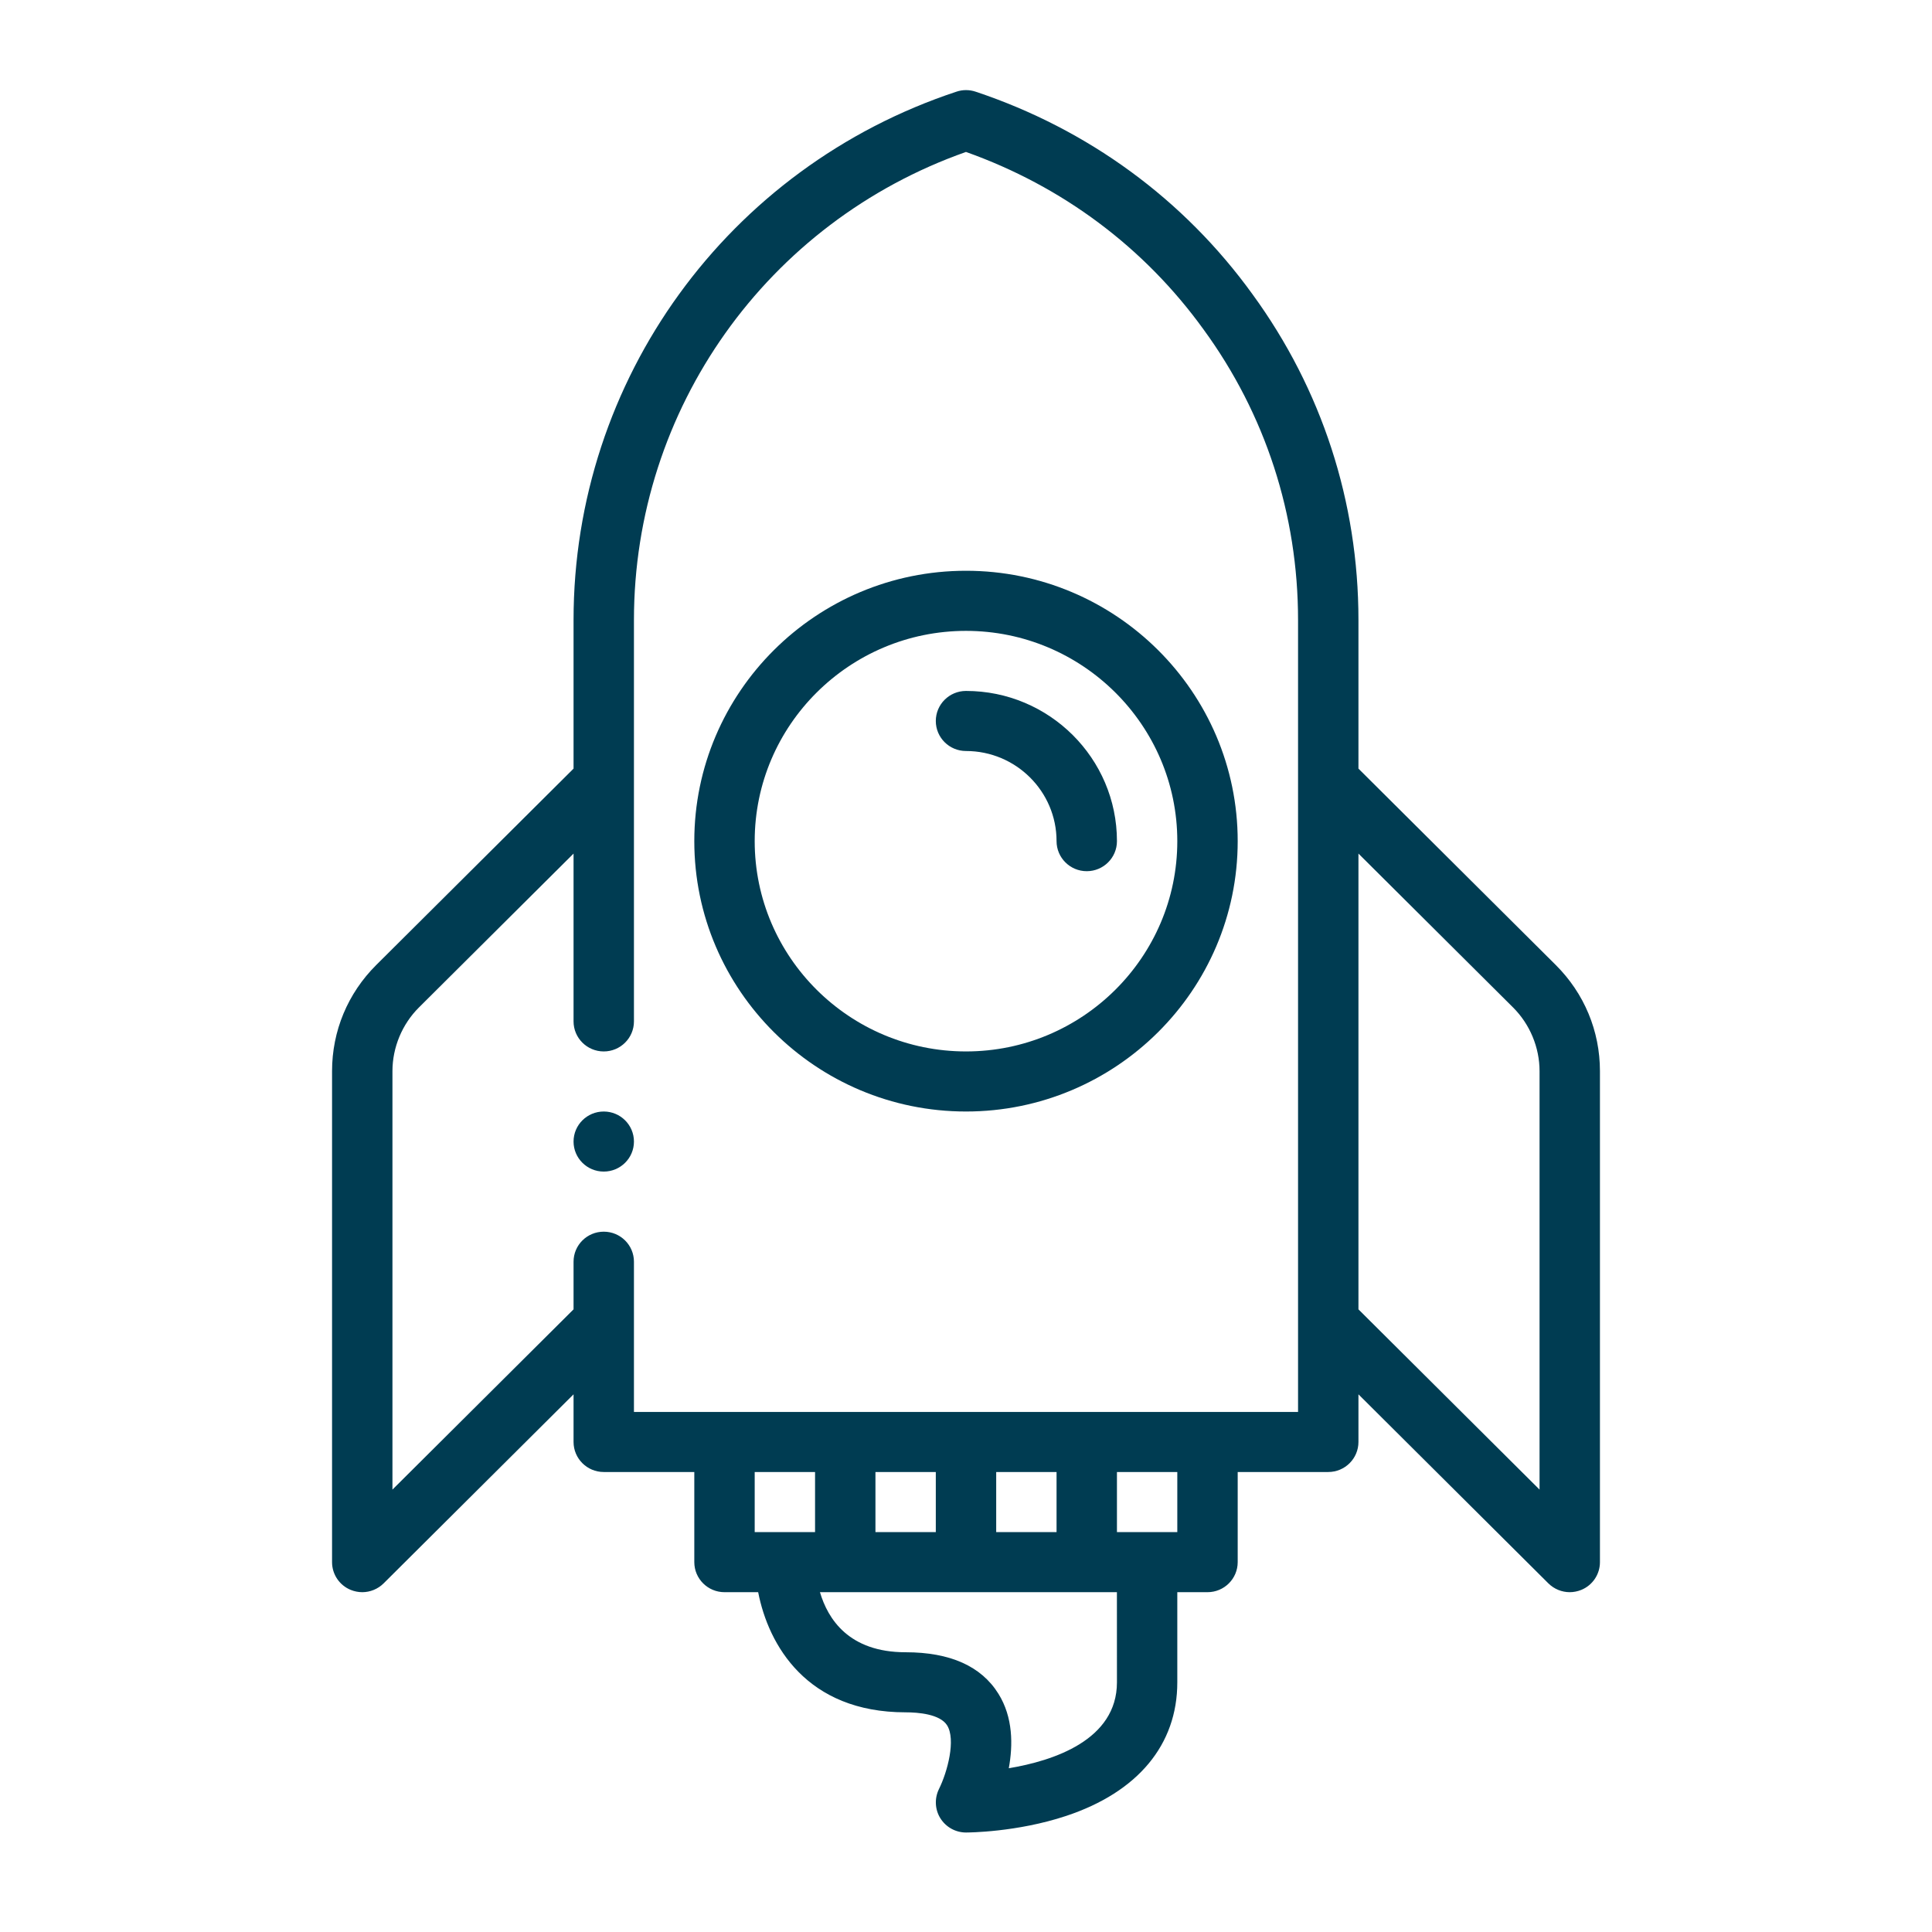 <svg xmlns="http://www.w3.org/2000/svg" width="54" height="54" viewBox="0 0 54 54" fill="none"><path d="M16.031 17.33V21.483L10.517 26.971C9.72 27.764 9.281 28.817 9.281 29.939V43.662C9.281 44.002 9.486 44.308 9.802 44.438C9.907 44.48 10.016 44.502 10.125 44.502C10.344 44.502 10.56 44.416 10.722 44.256L16.031 38.972V40.303C16.031 40.767 16.409 41.143 16.875 41.143H19.406V43.662C19.406 44.126 19.784 44.502 20.25 44.502H21.191C21.478 45.975 22.543 47.86 25.312 47.86C25.66 47.86 26.273 47.908 26.472 48.224C26.721 48.623 26.483 49.523 26.244 50.005C26.116 50.266 26.13 50.576 26.284 50.822C26.438 51.068 26.708 51.219 27 51.219C27.058 51.219 28.419 51.214 29.798 50.756C31.803 50.091 32.907 48.764 32.906 47.021L32.906 44.502H33.75C34.216 44.502 34.594 44.126 34.594 43.662V41.143H37.125C37.591 41.143 37.969 40.767 37.969 40.303V38.972L43.278 44.256C43.44 44.416 43.656 44.502 43.875 44.502C43.984 44.502 44.093 44.48 44.198 44.438C44.514 44.308 44.719 44.002 44.719 43.662V29.939C44.719 28.817 44.28 27.764 43.483 26.971L37.969 21.483V17.33C37.969 14.028 36.944 10.879 35.008 8.225C33.09 5.57 30.413 3.612 27.268 2.562C27.096 2.505 26.908 2.503 26.734 2.562C20.332 4.68 16.031 10.615 16.031 17.33ZM29.531 41.143V42.822H27.844V41.143H29.531ZM26.156 42.822H24.469V41.143H26.156V42.822ZM22.781 42.822H21.094V41.143H22.781V42.822ZM31.219 47.021C31.219 48.636 29.443 49.215 28.196 49.423C28.315 48.775 28.316 48 27.908 47.344C27.429 46.571 26.556 46.181 25.312 46.181C23.724 46.181 23.139 45.25 22.918 44.502H31.218L31.219 47.021ZM32.906 42.822H31.219V41.143H32.906V42.822ZM42.29 28.158C42.761 28.627 43.031 29.276 43.031 29.939V41.635L37.969 36.597V23.858L42.29 28.158ZM26.999 4.247C29.691 5.204 31.983 6.913 33.64 9.209C35.368 11.576 36.281 14.385 36.281 17.33V39.464H17.719V35.266C17.719 34.801 17.341 34.426 16.875 34.426C16.409 34.426 16.031 34.801 16.031 35.266V36.597L10.969 41.635V29.939C10.969 29.276 11.239 28.627 11.71 28.158L16.031 23.858V28.548C16.031 29.012 16.409 29.388 16.875 29.388C17.341 29.388 17.719 29.012 17.719 28.548V17.33C17.719 11.433 21.436 6.21 26.999 4.247Z" fill="#003C52"></path><path d="M27 31.067C31.187 31.067 34.594 27.677 34.594 23.51C34.594 19.343 31.187 15.953 27 15.953C22.813 15.953 19.406 19.343 19.406 23.51C19.406 27.677 22.813 31.067 27 31.067ZM27 17.633C30.256 17.633 32.906 20.27 32.906 23.51C32.906 26.751 30.256 29.388 27 29.388C23.744 29.388 21.094 26.751 21.094 23.51C21.094 20.27 23.744 17.633 27 17.633Z" fill="#003C52"></path><path d="M27 20.991C28.396 20.991 29.531 22.121 29.531 23.51C29.531 23.974 29.909 24.35 30.375 24.35C30.841 24.35 31.219 23.974 31.219 23.51C31.219 21.195 29.326 19.312 27 19.312C26.534 19.312 26.156 19.688 26.156 20.152C26.156 20.616 26.534 20.991 27 20.991Z" fill="#003C52"></path><path d="M16.875 32.746C17.341 32.746 17.719 32.371 17.719 31.907C17.719 31.443 17.341 31.067 16.875 31.067C16.409 31.067 16.031 31.443 16.031 31.907C16.031 32.371 16.409 32.746 16.875 32.746Z" fill="#003C52"></path></svg>